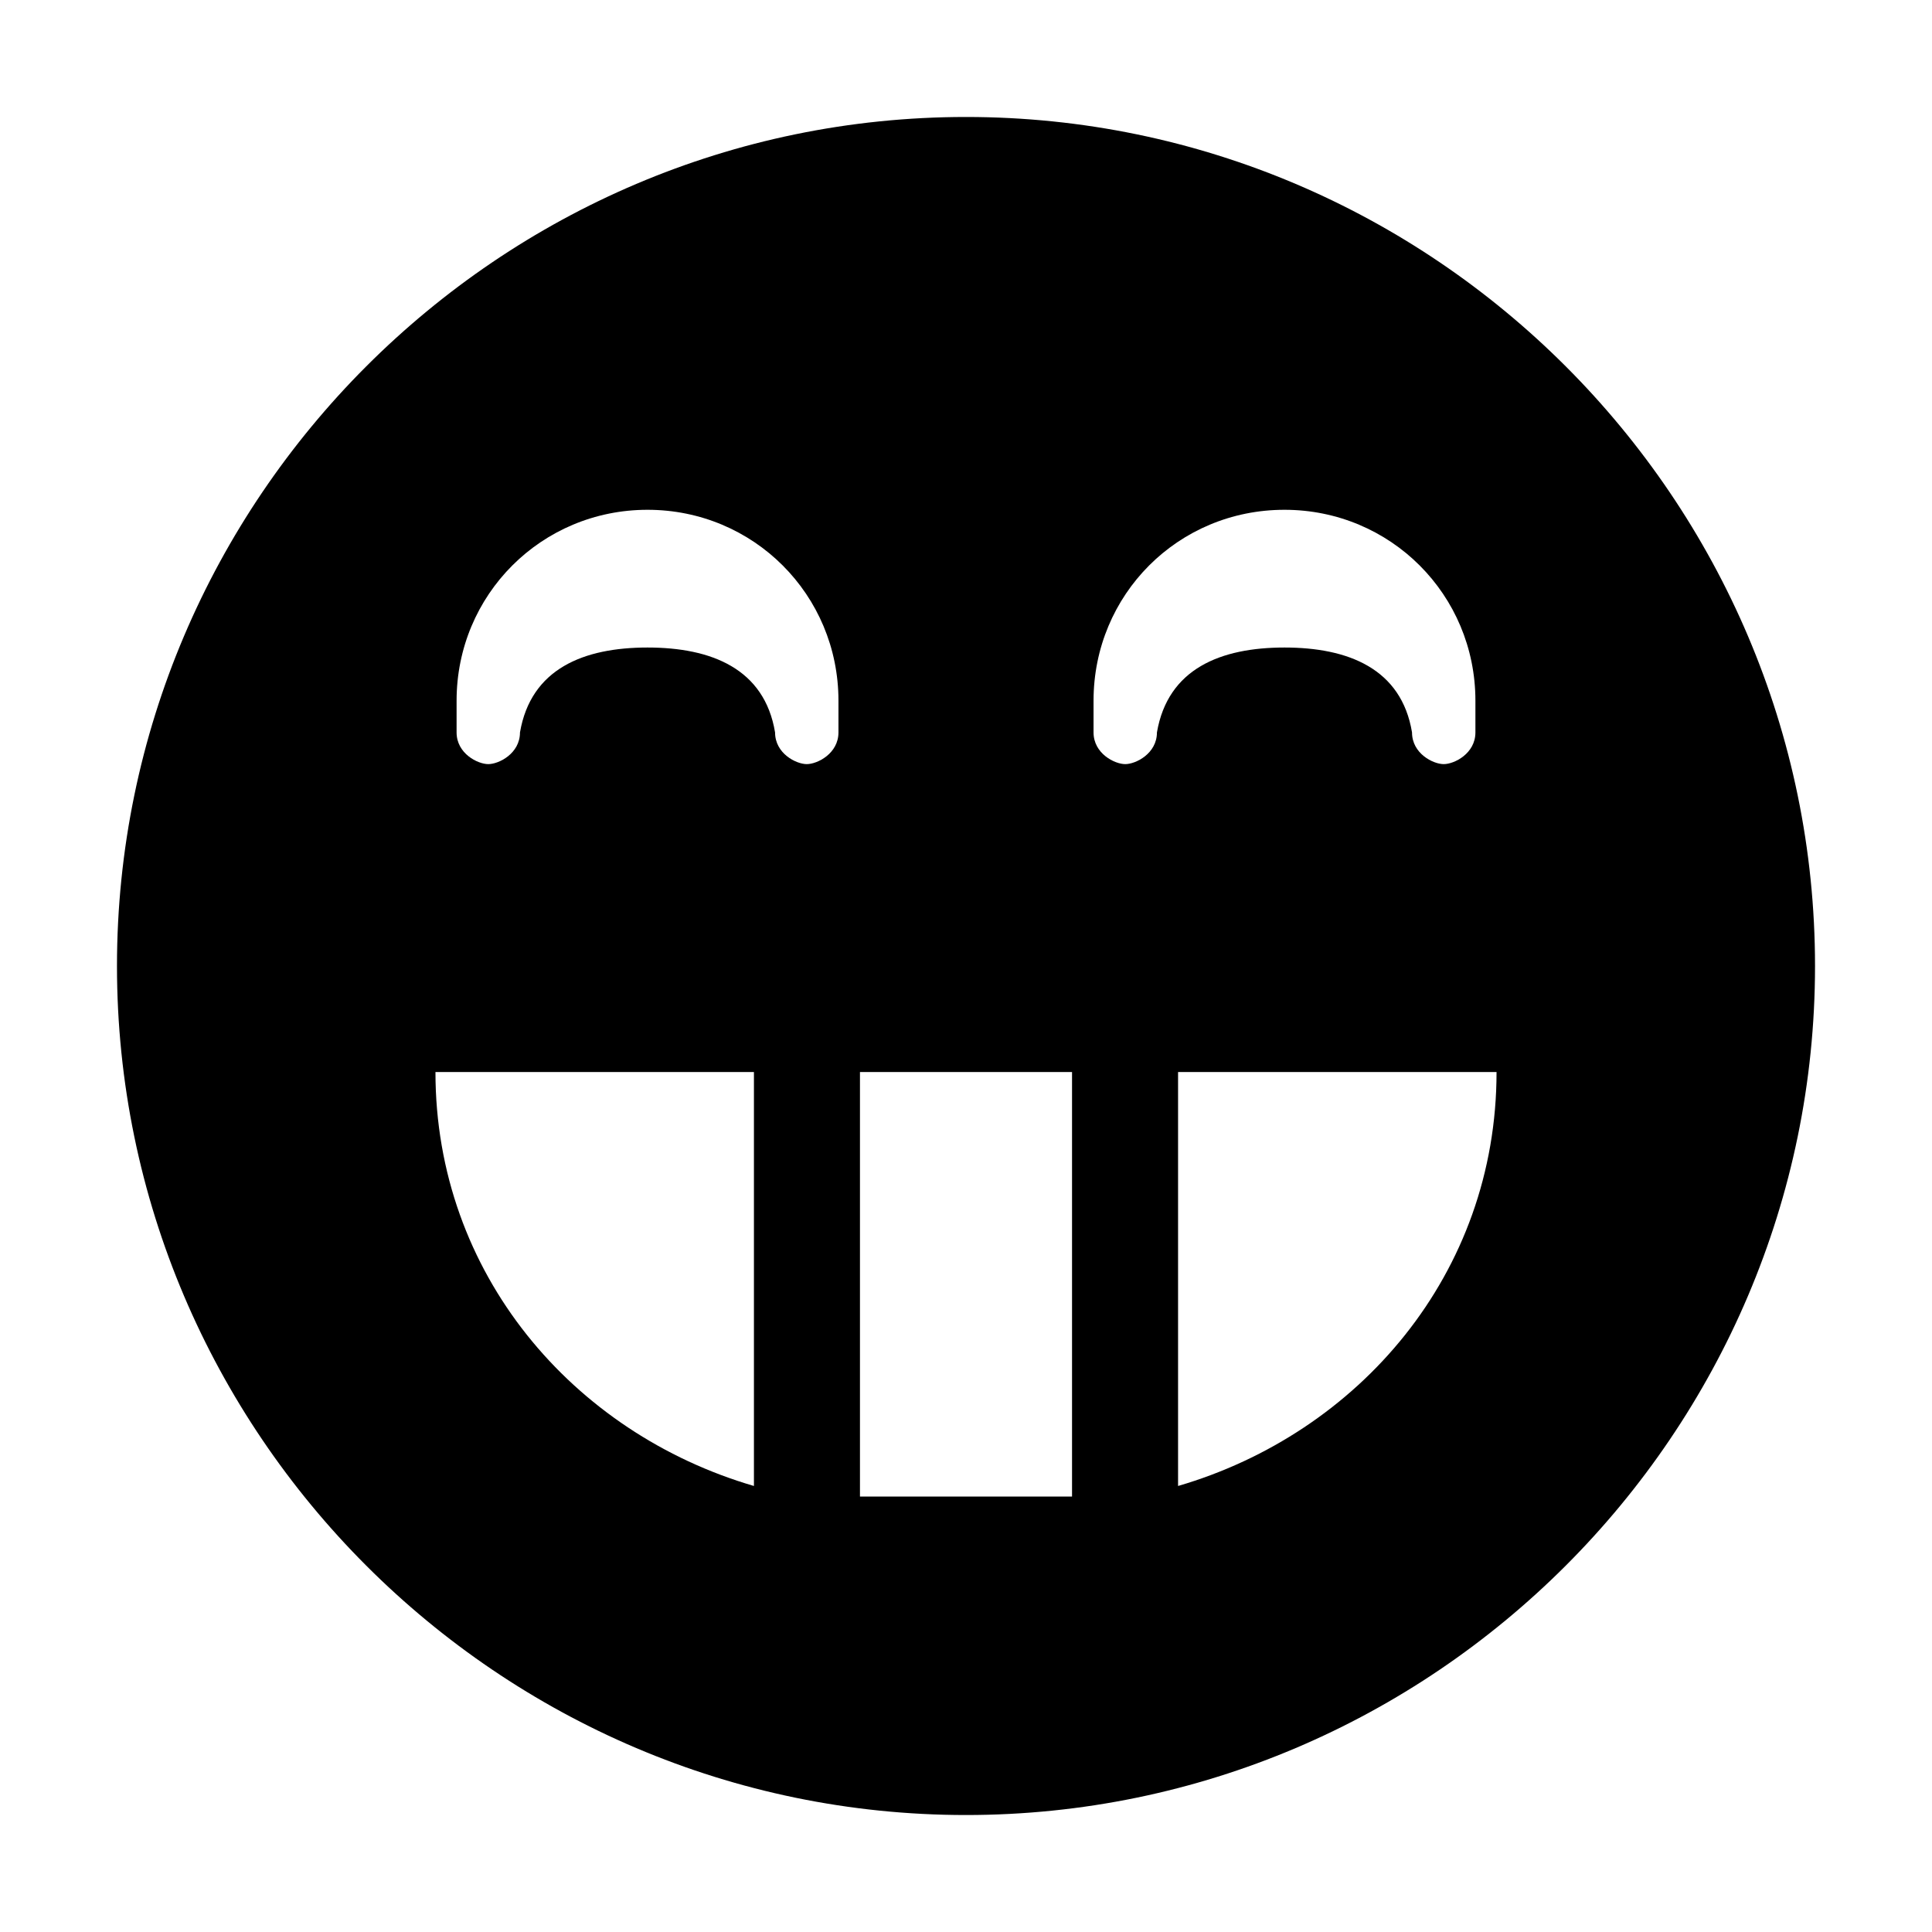<?xml version="1.0" encoding="utf-8"?>
<!-- Generator: Adobe Illustrator 22.1.0, SVG Export Plug-In . SVG Version: 6.00 Build 0)  -->
<svg version="1.1" id="Layer_1" xmlns="http://www.w3.org/2000/svg" xmlns:xlink="http://www.w3.org/1999/xlink" x="0px" y="0px"
	 viewBox="0 0 512 512" style="enable-background:new 0 0 512 512;" xml:space="preserve">
<g>
	<path d="M256,31C132.2,31,31,132.2,31,256s101.2,225,225,225s225-101.2,225-225S379.8,31,256,31z M340.4,135.1
		c28.1,0,50.6,22.5,50.6,50.6c0,2.8,0,5.6,0,8.4c0,5.6-5.6,8.4-8.4,8.4s-8.4-2.8-8.4-8.4c-2.8-16.9-16.9-22.5-33.8-22.5
		s-30.9,5.6-33.8,22.5c0,5.6-5.6,8.4-8.4,8.4l0,0c-2.8,0-8.4-2.8-8.4-8.4c0-2.8,0-5.6,0-8.4C289.8,157.6,312.2,135.1,340.4,135.1
		L340.4,135.1z M171.6,135.1c28.1,0,50.6,22.5,50.6,50.6c0,2.8,0,5.6,0,8.4c0,5.6-5.6,8.4-8.4,8.4s-8.4-2.8-8.4-8.4
		c-2.8-16.9-16.9-22.5-33.8-22.5s-30.9,5.6-33.8,22.5c0,5.6-5.6,8.4-8.4,8.4l0,0c-2.8,0-8.4-2.8-8.4-8.4c0-2.8,0-5.6,0-8.4
		C121,157.6,143.5,135.1,171.6,135.1L171.6,135.1z M115.4,284.1h84.4v109.7C151.9,379.8,115.4,337.6,115.4,284.1z M227.9,396.6
		V284.1h56.2v112.5H227.9z M312.2,393.8V284.1h84.4C396.6,337.6,360.1,379.8,312.2,393.8z"/>
</g>
</svg>
